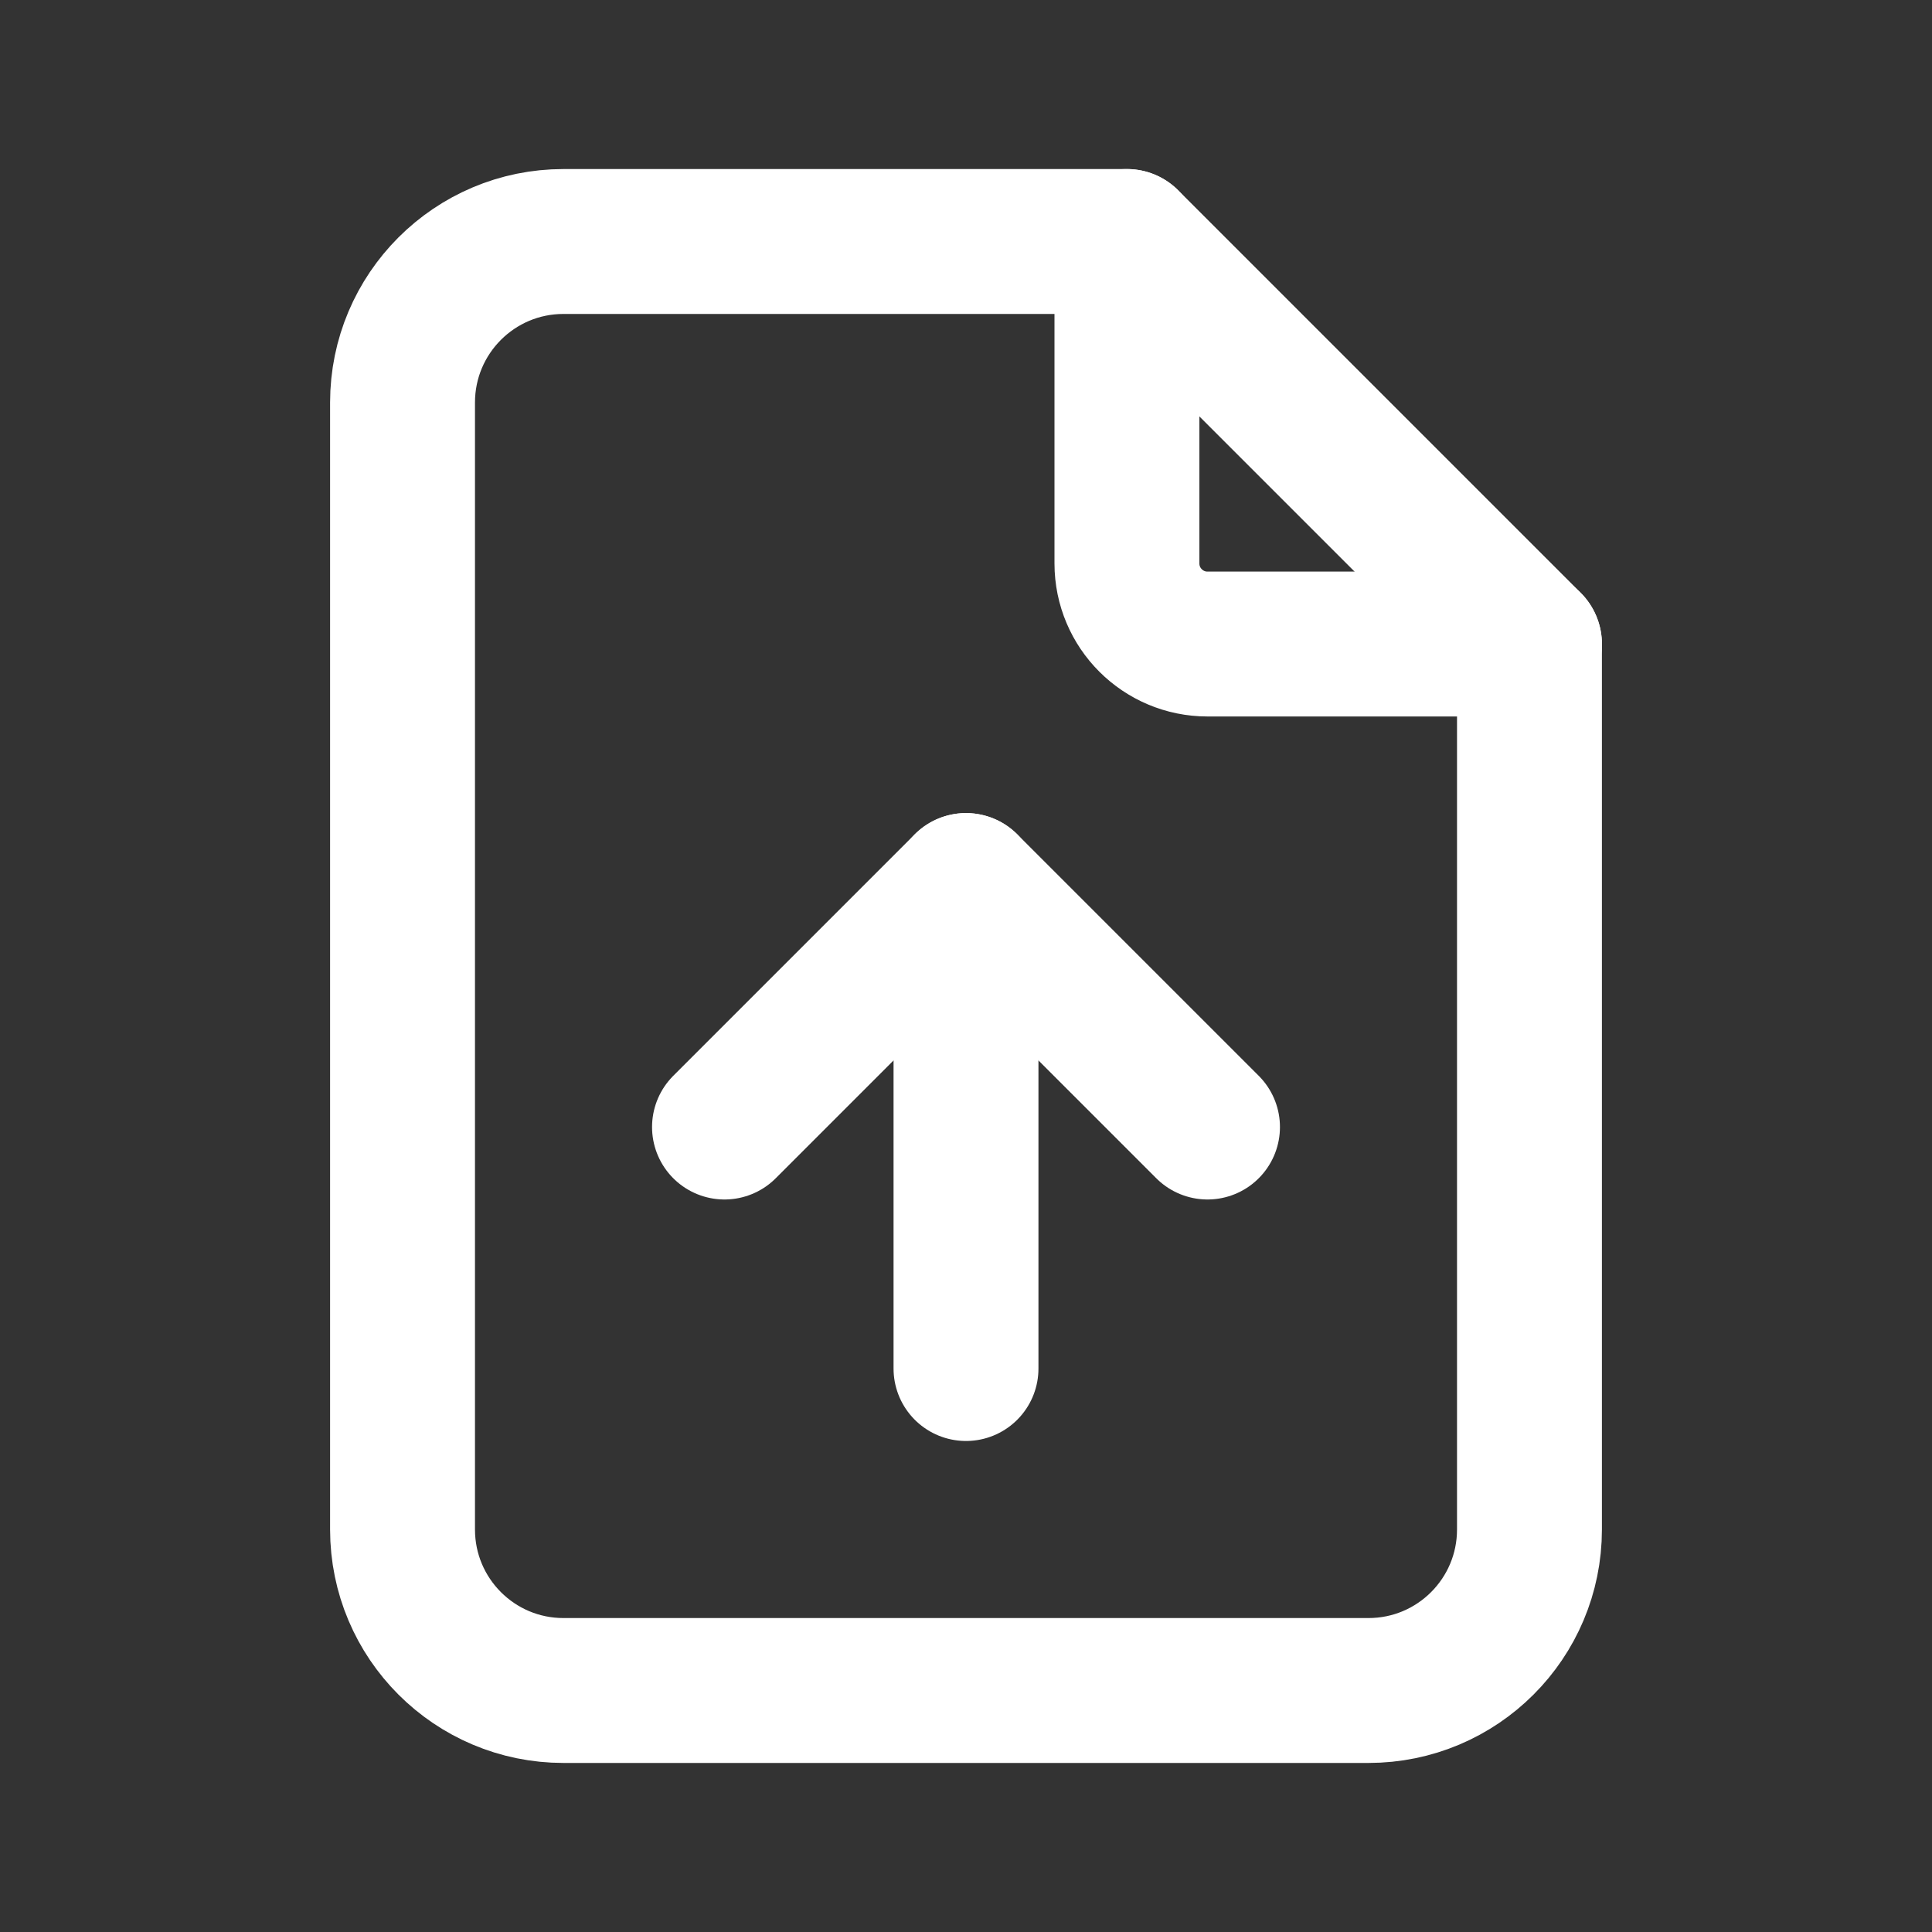 <svg width="20" height="20" viewBox="0 0 20 20" fill="none" xmlns="http://www.w3.org/2000/svg">
<rect x="0" y="0" width="20" height="20" fill="#333333" stroke="none"/>
<g id="file-upload">
<g id="Group">
<path id="Path" d="M11.666 2.5V5.833C11.666 6.294 12.04 6.667 12.5 6.667H15.833" stroke="white" stroke-width="1.5" stroke-linecap="round" stroke-linejoin="round"/>
<path id="Path_2" fill-rule="evenodd" clip-rule="evenodd" d="M14.166 17.5H5.833C4.913 17.5 4.167 16.754 4.167 15.833V4.167C4.167 3.246 4.913 2.5 5.833 2.5H11.666L15.833 6.667V15.833C15.833 16.754 15.087 17.5 14.166 17.5Z" stroke="white" stroke-width="1.5" stroke-linecap="round" stroke-linejoin="round"/>
<path id="Path_3" d="M10 9.167V14.167" stroke="white" stroke-width="1.5" stroke-linecap="round" stroke-linejoin="round"/>
<path id="Path_4" d="M7.5 11.667L10 9.167L12.5 11.667" stroke="white" stroke-width="1.5" stroke-linecap="round" stroke-linejoin="round"/>
</g>
</g>
</svg>
